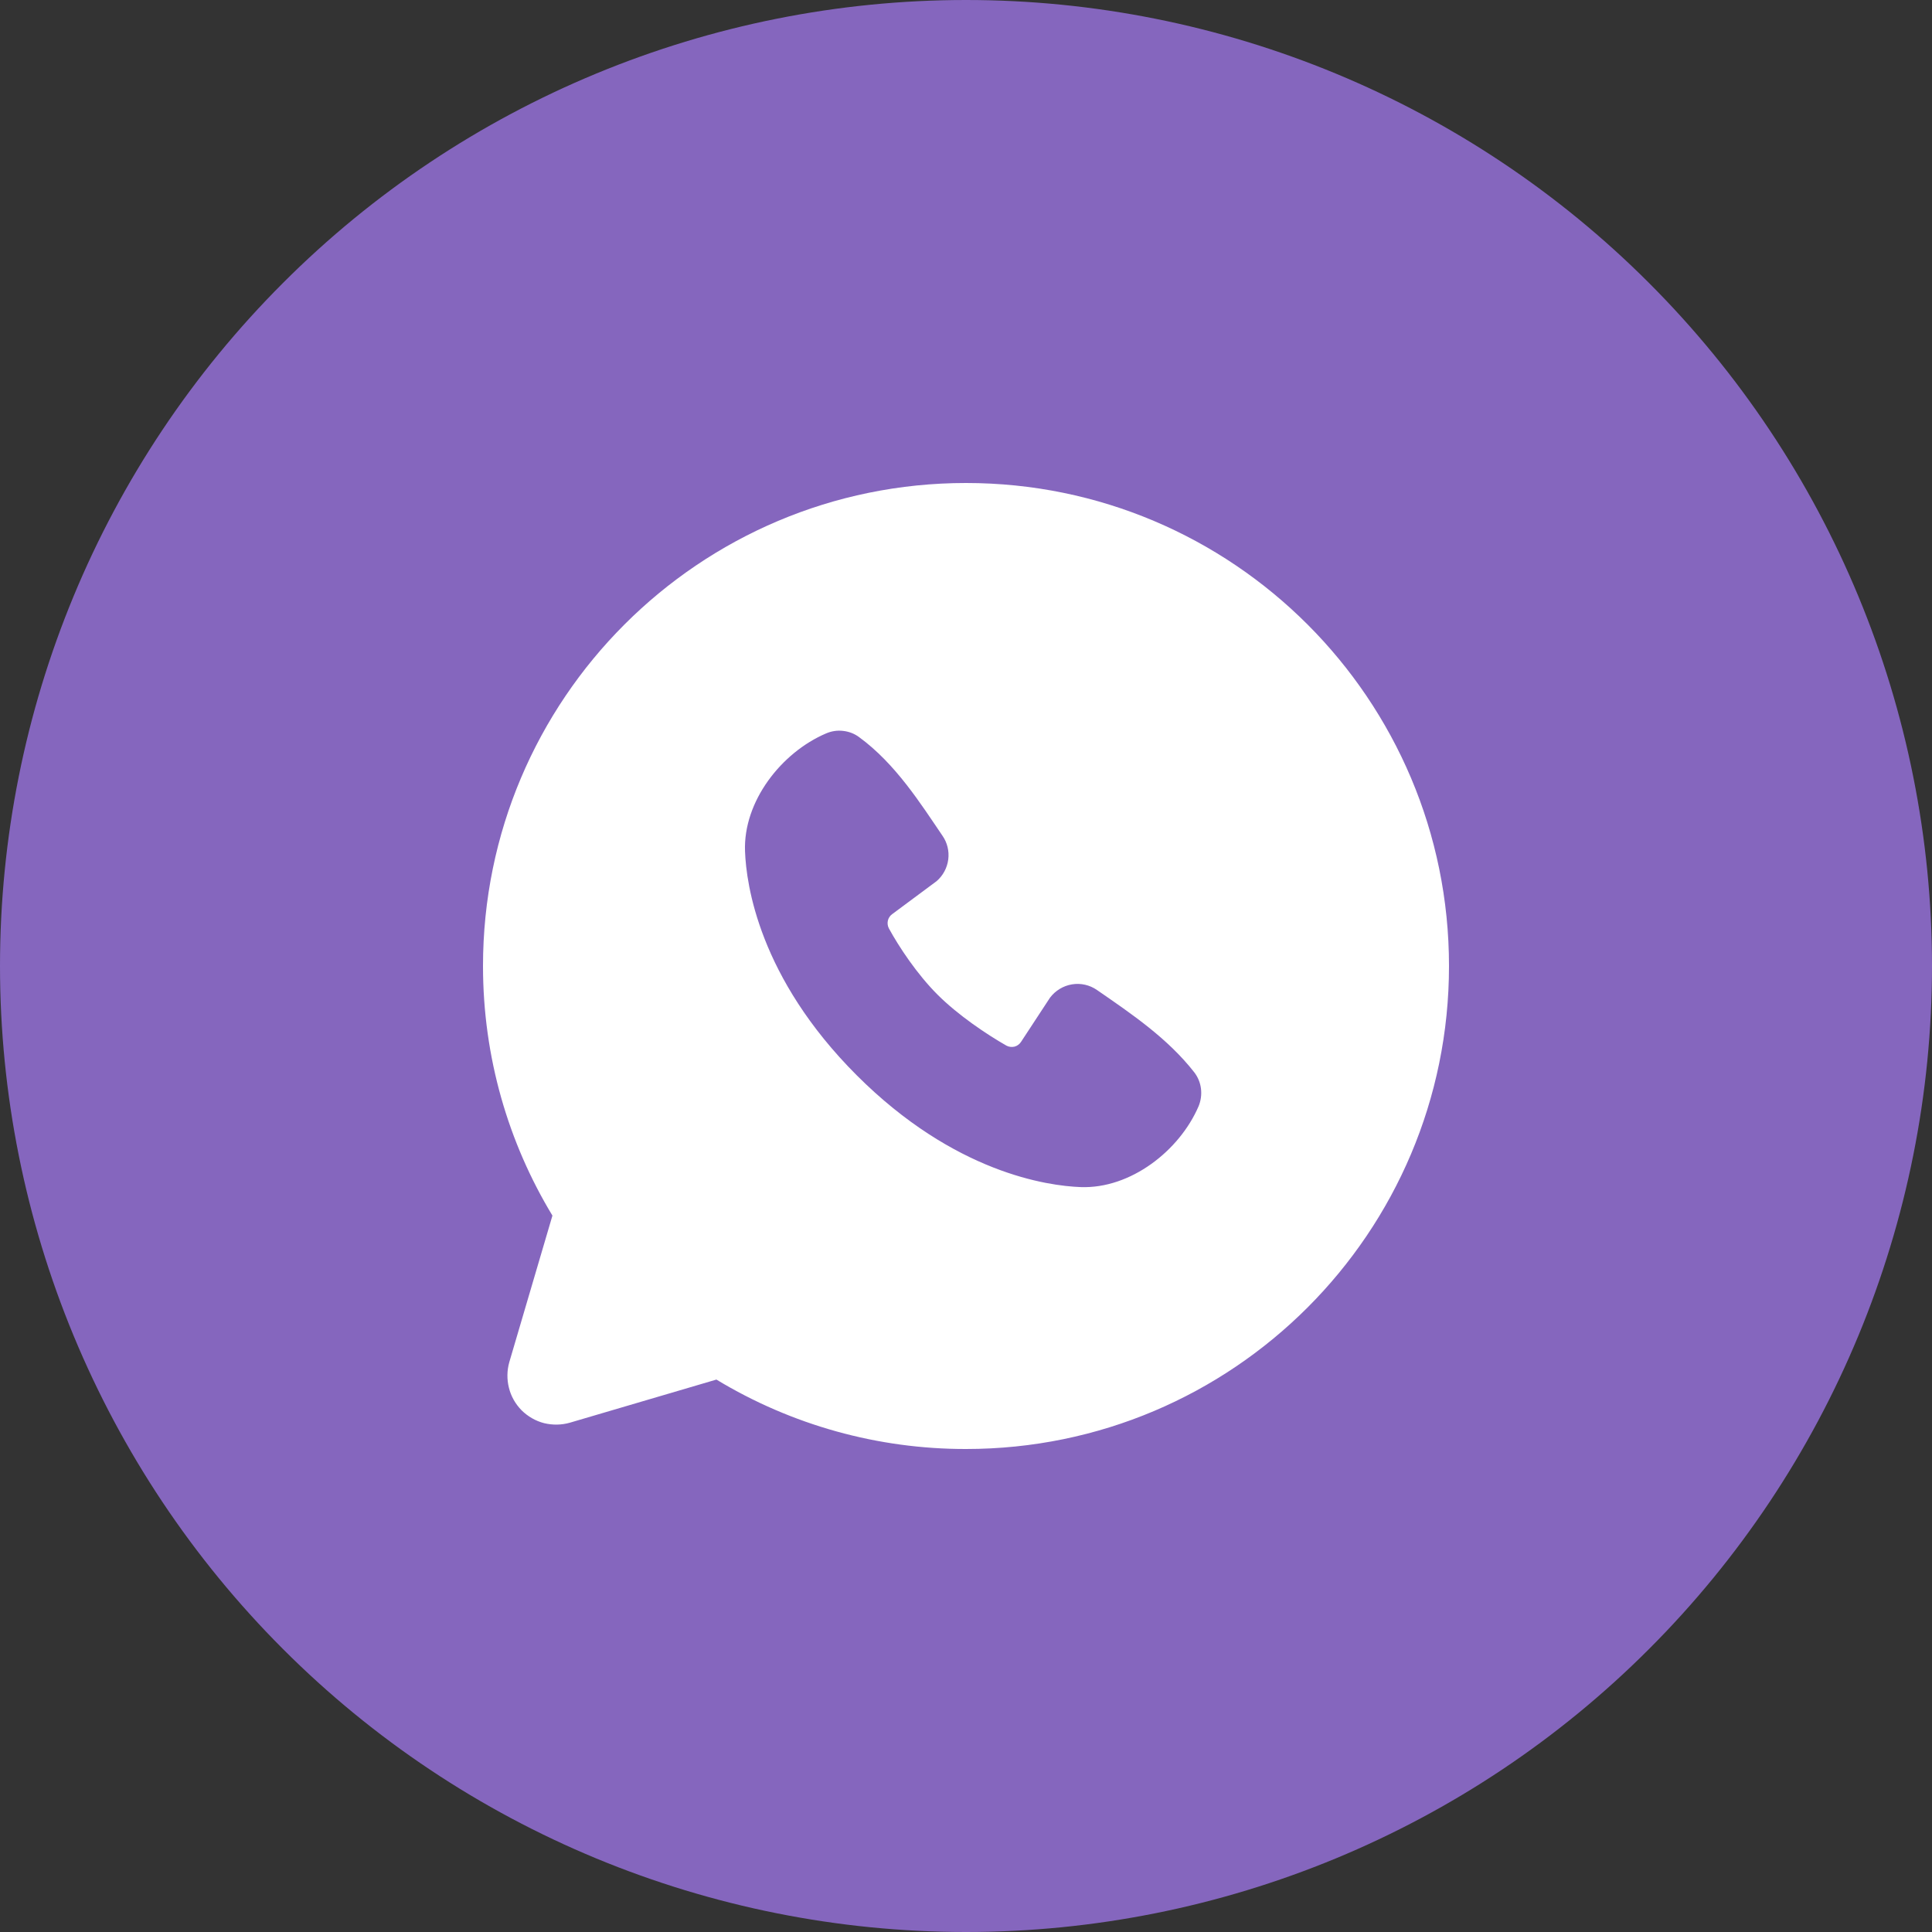 <?xml version="1.0" encoding="UTF-8"?> <svg xmlns="http://www.w3.org/2000/svg" width="16" height="16" viewBox="0 0 16 16" fill="none"><rect x="0" y="0" width="16" height="16" fill="#333333" stroke="none"/><g clip-path="url(#clip0_2893_93)"><path d="M8 0C5.879 0 3.842 0.843 2.344 2.343C0.843 3.843 0 5.878 0 8C0 10.121 0.844 12.157 2.344 13.657C3.842 15.157 5.879 16 8 16C10.121 16 12.158 15.157 13.656 13.657C15.156 12.157 16 10.121 16 8C16 5.879 15.156 3.843 13.656 2.343C12.158 0.843 10.121 0 8 0Z" fill="#8566BE"></path><path fill-rule="evenodd" clip-rule="evenodd" d="M8 4C5.791 4 4 5.791 4 8C4 8.756 4.21 9.464 4.575 10.067L4.218 11.28C4.198 11.35 4.197 11.424 4.215 11.494C4.232 11.564 4.269 11.628 4.32 11.68C4.372 11.731 4.436 11.768 4.506 11.786C4.577 11.803 4.65 11.802 4.72 11.782L5.933 11.425C6.556 11.802 7.271 12.001 8 12C10.209 12 12 10.209 12 8C12 5.791 10.209 4 8 4ZM7.095 8.905C7.904 9.714 8.677 9.821 8.95 9.831C9.364 9.846 9.768 9.529 9.926 9.162C9.945 9.116 9.952 9.066 9.946 9.016C9.94 8.967 9.921 8.92 9.89 8.88C9.671 8.6 9.375 8.399 9.085 8.199C9.025 8.157 8.95 8.14 8.878 8.152C8.805 8.164 8.74 8.204 8.696 8.262L8.456 8.628C8.443 8.648 8.424 8.662 8.401 8.668C8.378 8.673 8.354 8.67 8.334 8.659C8.171 8.566 7.934 8.407 7.764 8.237C7.593 8.066 7.444 7.84 7.361 7.688C7.351 7.668 7.348 7.646 7.353 7.624C7.358 7.603 7.37 7.584 7.388 7.571L7.757 7.297C7.81 7.251 7.844 7.187 7.853 7.118C7.862 7.049 7.845 6.978 7.805 6.921C7.626 6.658 7.417 6.325 7.114 6.104C7.075 6.075 7.029 6.058 6.982 6.053C6.934 6.047 6.885 6.055 6.841 6.074C6.473 6.231 6.154 6.635 6.17 7.051C6.18 7.324 6.286 8.096 7.095 8.905Z" fill="white"></path></g><defs><clipPath id="clip0_2893_93"><rect width="16" height="16" fill="white"></rect></clipPath></defs></svg> 